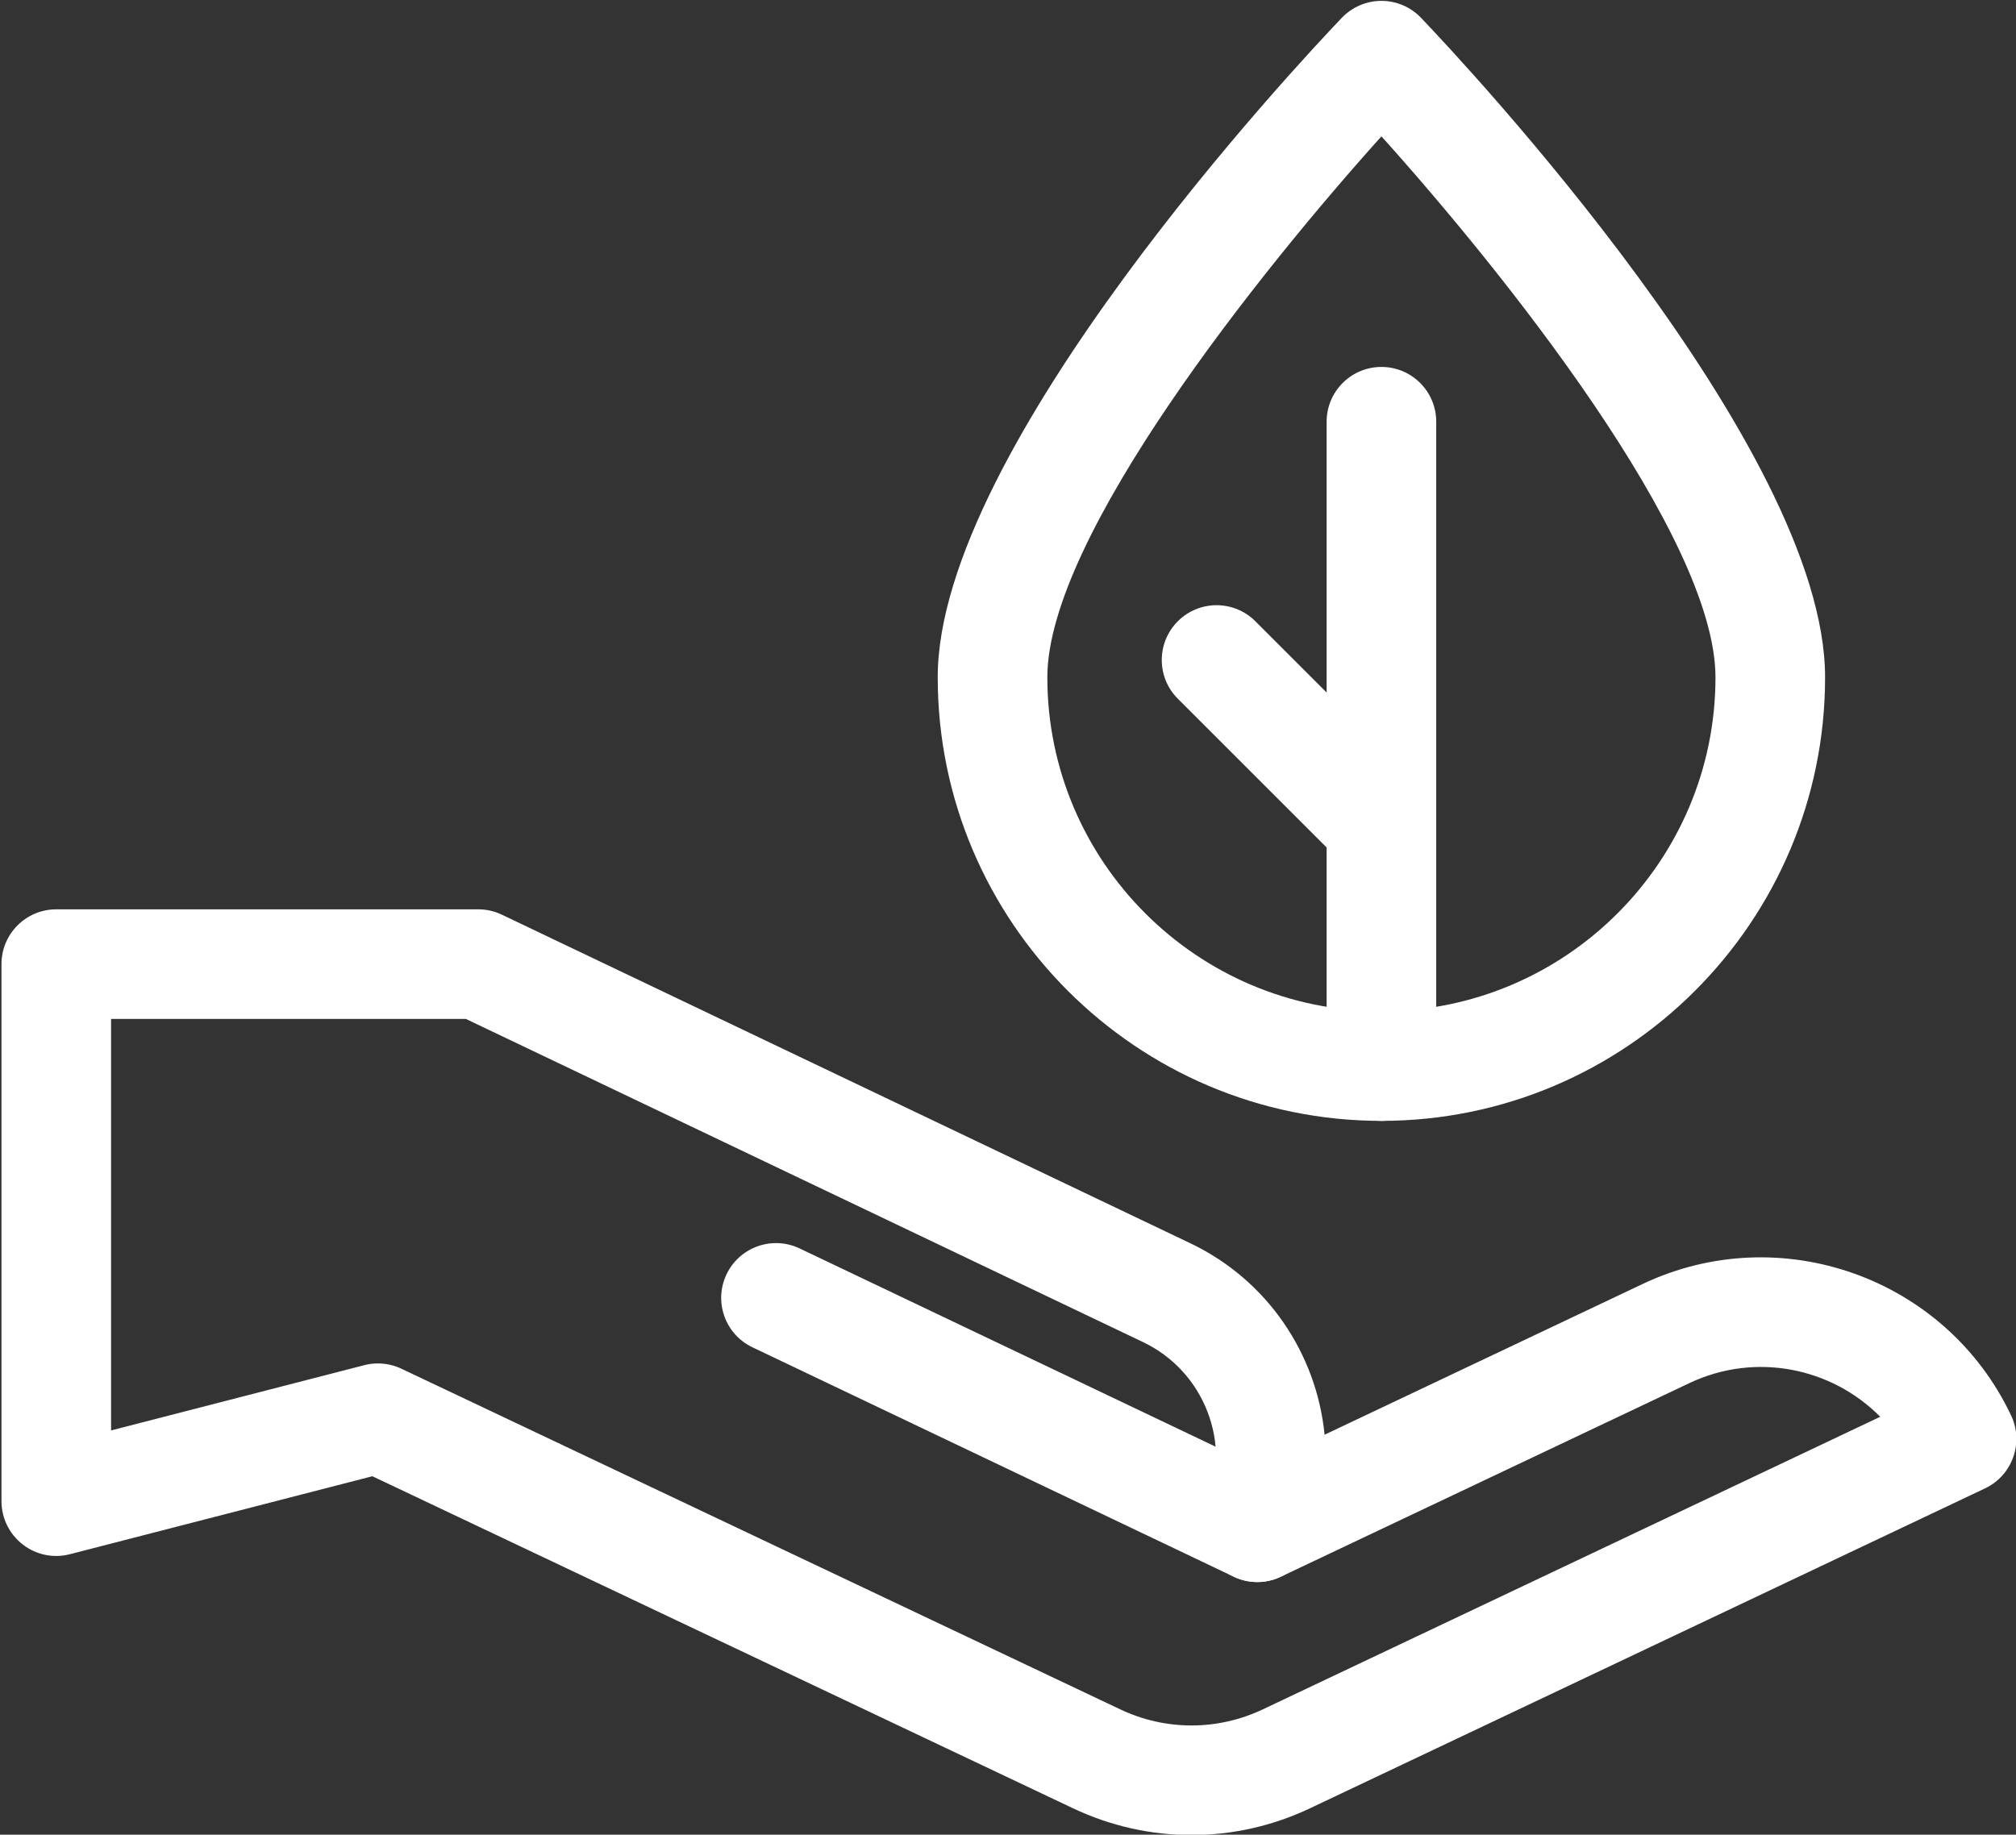 <?xml version="1.0" encoding="UTF-8" standalone="no"?>
<!DOCTYPE svg PUBLIC "-//W3C//DTD SVG 1.1//EN" "http://www.w3.org/Graphics/SVG/1.1/DTD/svg11.dtd">
<svg width="100%" height="100%" viewBox="0 0 479 436" version="1.1" xmlns="http://www.w3.org/2000/svg" xmlns:xlink="http://www.w3.org/1999/xlink" xml:space="preserve" xmlns:serif="http://www.serif.com/" style="fill-rule:evenodd;clip-rule:evenodd;stroke-linejoin:round;stroke-miterlimit:2;">
    <rect x="0" y="0" width="479" height="436" fill="#333333" stroke="none"/>
    <g transform="matrix(1,0,0,1,-12468.7,-3995.94)">
        <g transform="matrix(4.167,0,0,4.167,7920.37,1413.42)">
            <g transform="matrix(1,0,0,1,1163.2,690.213)">
                <path d="M0,19.768C-0.452,19.768 -0.908,19.67 -1.343,19.463L-28.786,6.379C-30.344,5.637 -31.005,3.772 -30.261,2.215C-29.516,0.659 -27.651,0 -26.096,0.74L1.348,13.823C2.905,14.565 3.567,16.431 2.822,17.988C2.287,19.111 1.167,19.768 0,19.768" style="fill:white;fill-rule:nonzero;"/>
            </g>
            <g transform="matrix(1,0,0,1,1170.28,675.952)">
                <path d="M0,-48.42C-6.858,-40.799 -19.05,-25.59 -19.05,-17.57C-19.05,-7.067 -10.505,1.478 0,1.478C10.503,1.478 19.047,-7.067 19.047,-17.57C19.047,-25.598 6.858,-40.803 0,-48.42M0,7.727C-13.95,7.727 -25.3,-3.621 -25.3,-17.57C-25.3,-30.69 -4.617,-52.713 -2.259,-55.181C-1.67,-55.798 -0.854,-56.147 0,-56.147C0.854,-56.147 1.67,-55.798 2.258,-55.18C4.616,-52.713 25.297,-30.69 25.297,-17.57C25.297,-3.621 13.95,7.727 0,7.727" style="fill:white;fill-rule:nonzero;"/>
            </g>
            <g transform="matrix(1,0,0,1,1170.28,640.682)">
                <path d="M0,42.998C-1.726,42.998 -3.125,41.599 -3.125,39.873L-3.125,3.125C-3.125,1.399 -1.726,0 0,0C1.726,0 3.125,1.399 3.125,3.125L3.125,39.873C3.125,41.599 1.726,42.998 0,42.998" style="fill:white;fill-rule:nonzero;"/>
            </g>
            <g transform="matrix(1,0,0,1,1170.16,653.965)">
                <path d="M0,15.833C-0.801,15.833 -1.599,15.528 -2.209,14.918L-11.489,5.639C-12.71,4.42 -12.71,2.441 -11.489,1.22C-10.268,0 -8.291,0 -7.07,1.22L2.209,10.499C3.43,11.718 3.43,13.697 2.209,14.918C1.599,15.528 0.801,15.833 0,15.833" style="fill:white;fill-rule:nonzero;"/>
            </g>
            <g transform="matrix(1,0,0,1,1113.06,698.511)">
                <path d="M0,-0.998C0.459,-0.998 0.918,-0.896 1.338,-0.698L42.319,18.726C44.906,19.956 47.873,19.956 50.466,18.726L85.66,2.044C82.894,-0.761 78.546,-1.657 74.794,0.117L51.479,11.169C50.317,11.721 48.93,11.499 47.992,10.613C47.055,9.727 46.759,8.357 47.248,7.163C48.717,3.567 47.123,-0.556 43.615,-2.221L5.015,-20.646L-15.214,-20.646L-15.214,2.823L-0.781,-0.898C-0.522,-0.967 -0.261,-0.998 0,-0.998M46.391,25.898C44.089,25.898 41.786,25.39 39.641,24.375L-0.315,5.435L-17.558,9.881C-18.496,10.127 -19.489,9.92 -20.253,9.326C-21.018,8.733 -21.464,7.823 -21.464,6.856L-21.464,-23.771C-21.464,-25.497 -20.065,-26.896 -18.339,-26.896L5.723,-26.896C6.189,-26.896 6.648,-26.792 7.068,-26.591L46.3,-7.863C50.739,-5.756 53.525,-1.526 53.979,3.067L72.118,-5.532C79.976,-9.252 89.398,-5.893 93.123,1.966C93.861,3.526 93.197,5.388 91.636,6.128L53.141,24.375C50.998,25.39 48.693,25.898 46.391,25.898" style="fill:white;fill-rule:nonzero;"/>
            </g>
        </g>
    </g>
</svg>
